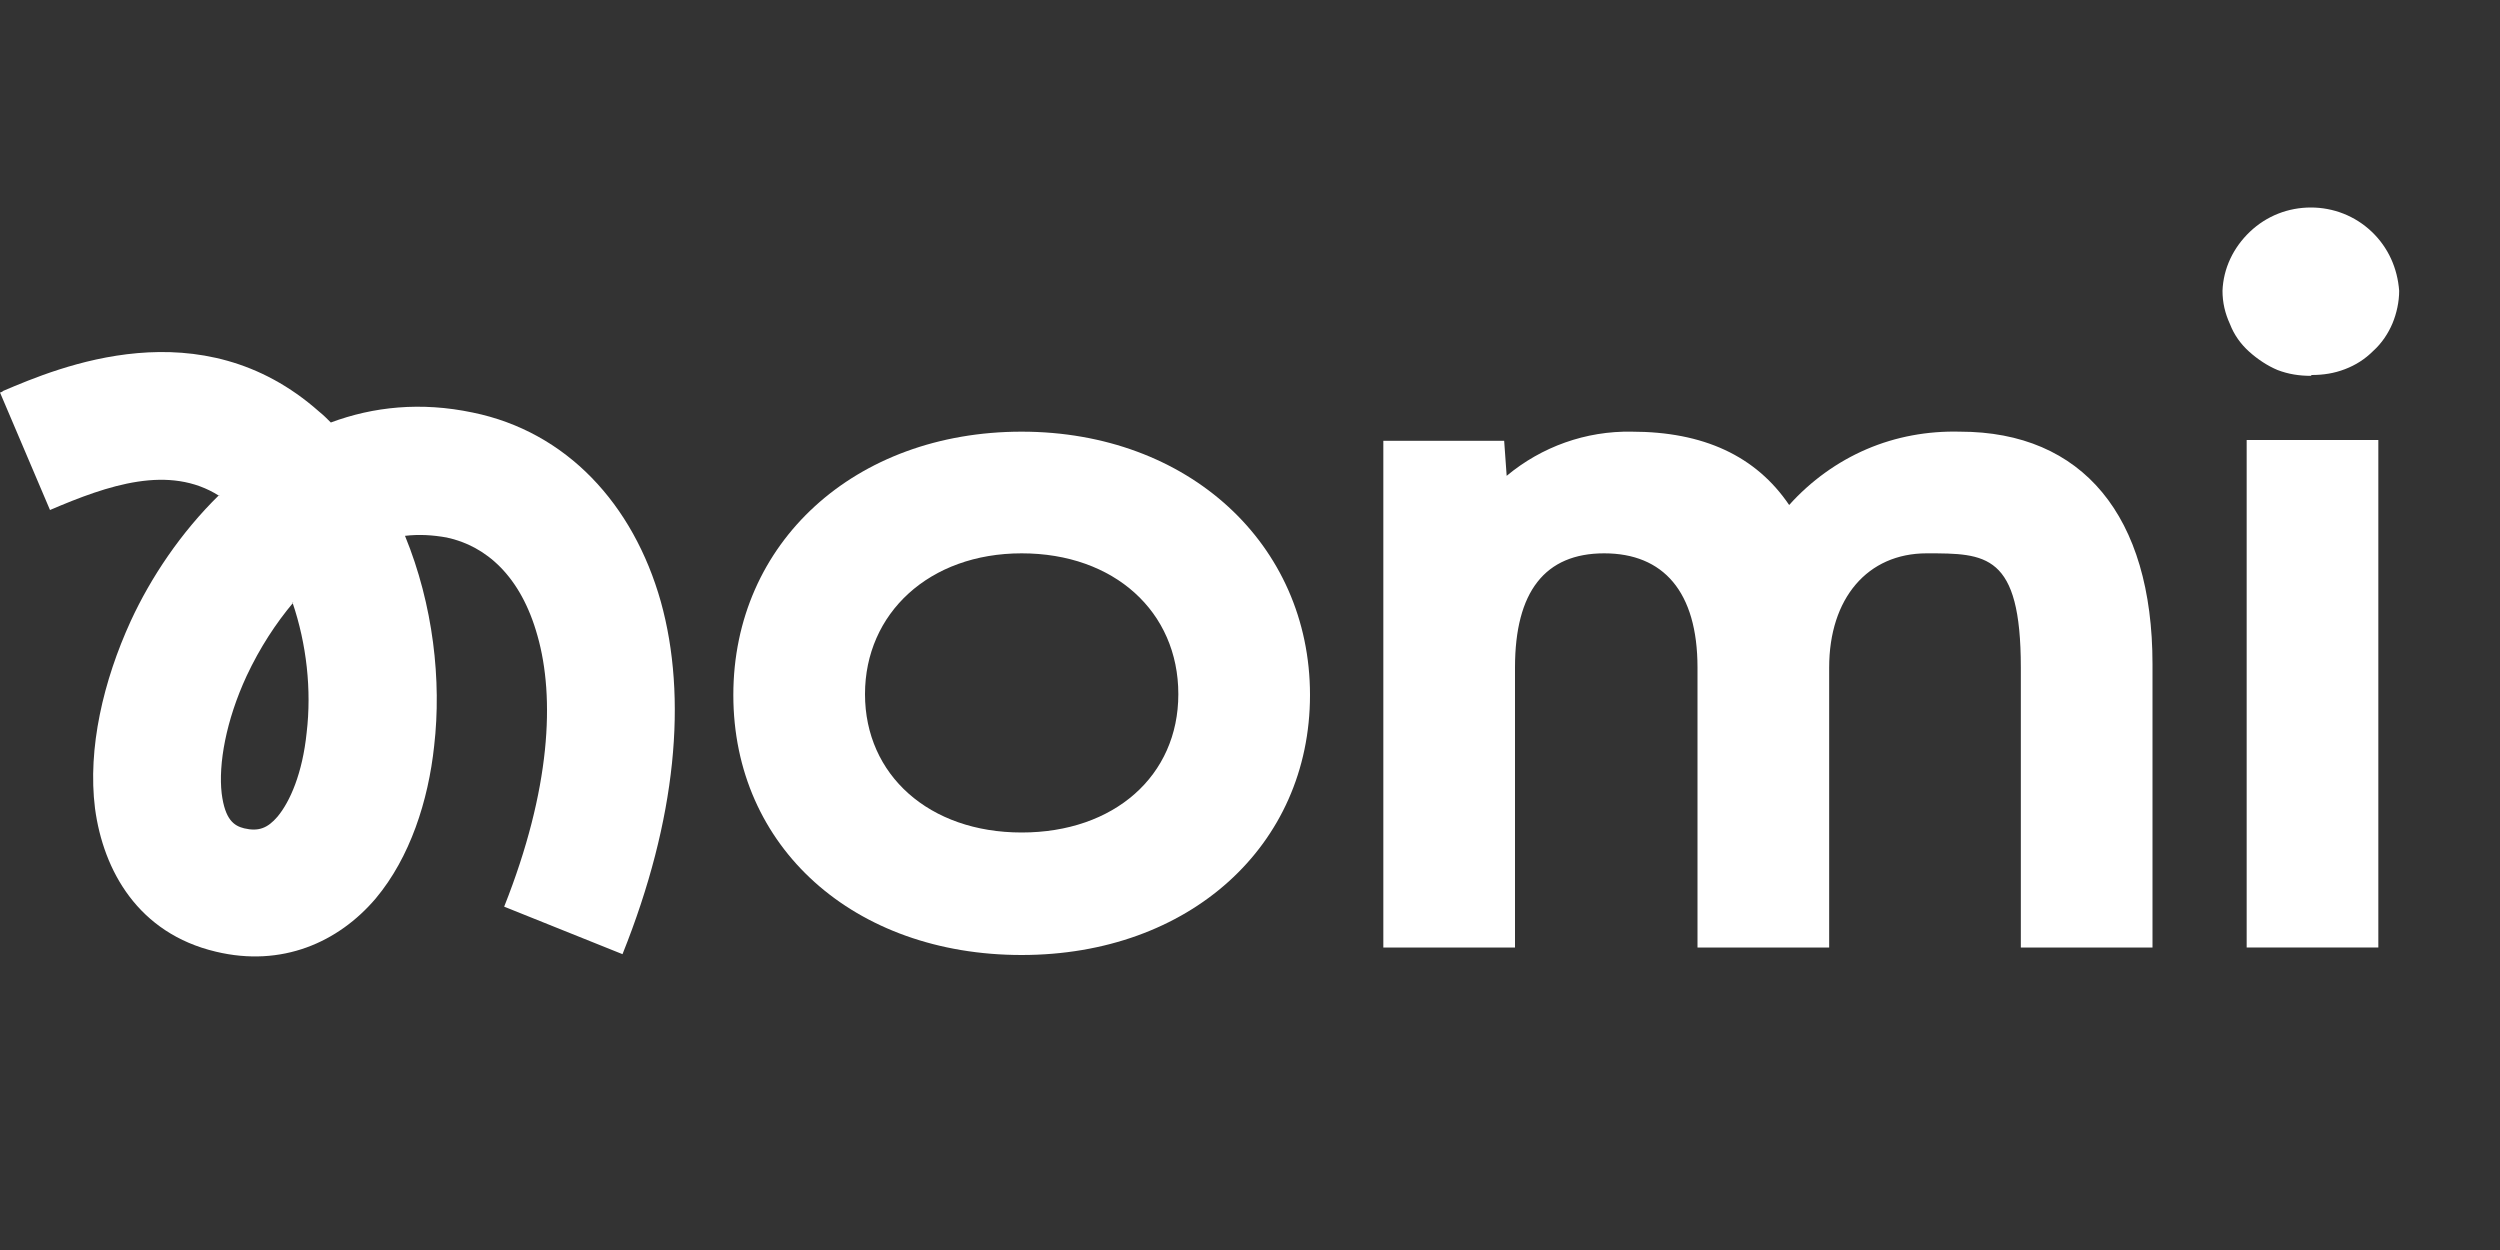 <svg width="72" height="36" viewBox="0 0 72 36" fill="none" xmlns="http://www.w3.org/2000/svg">
    <rect x="0" y="0" width="72" height="36" fill="#333333" stroke="none"/>
    <path d="M29.424 12.432C24.624 12.432 21.12 15.624 21.12 20.016C21.12 24.408 24.6 27.504 29.424 27.504C34.248 27.504 37.728 24.36 37.728 20.016C37.728 15.672 34.224 12.432 29.424 12.432ZM33.936 19.992C33.936 22.344 32.088 23.976 29.424 23.976C26.76 23.976 24.912 22.32 24.912 19.992C24.912 17.664 26.76 15.936 29.424 15.936C32.088 15.936 33.936 17.616 33.936 19.992Z" fill="#FFFFFF"/>
    <path d="M68.496 12.672H64.704V27.288H68.496V12.672Z" fill="#FFFFFF"/>
    <path d="M56.448 12.432C55.512 12.408 54.6 12.576 53.76 12.936C52.92 13.296 52.152 13.848 51.528 14.544C50.568 13.128 49.056 12.432 46.992 12.432C45.672 12.408 44.4 12.864 43.392 13.704L43.32 12.696H39.84V27.288H43.632V19.224C43.632 17.04 44.496 15.936 46.2 15.936C47.904 15.936 48.888 17.04 48.888 19.224V27.288H52.68V19.224C52.68 17.232 53.784 15.936 55.488 15.936C57.192 15.936 58.2 15.936 58.2 19.224V27.288H61.992V19.128C61.992 14.856 59.976 12.432 56.448 12.432Z" fill="#FFFFFF"/>
    <path d="M66.576 10.8C66.912 10.8 67.224 10.752 67.536 10.632C67.848 10.512 68.112 10.344 68.352 10.104C68.592 9.888 68.784 9.6 68.904 9.312C69.024 9.024 69.096 8.688 69.096 8.376C69.048 7.728 68.784 7.128 68.304 6.672C67.824 6.216 67.2 5.976 66.552 5.976C65.904 5.976 65.28 6.216 64.8 6.672C64.32 7.128 64.032 7.728 64.008 8.376C64.008 8.712 64.08 9.024 64.224 9.336C64.344 9.648 64.536 9.912 64.776 10.128C65.016 10.344 65.304 10.536 65.592 10.656C65.904 10.776 66.216 10.824 66.552 10.824L66.576 10.8Z" fill="#FFFFFF"/>
    <path fill-rule="evenodd" clip-rule="evenodd" d="M6.312 14.28C4.872 13.368 3.12 13.968 1.44 14.688L0 11.304C0.024 11.304 0.072 11.28 0.096 11.256C1.68 10.584 5.784 8.832 9.192 11.856C9.312 11.952 9.408 12.048 9.528 12.168C10.752 11.712 12.12 11.568 13.608 11.88C16.32 12.432 18.24 14.52 19.032 17.328C19.8 20.088 19.488 23.592 17.928 27.48L14.52 26.112C15.864 22.728 15.984 20.088 15.48 18.312C15 16.584 13.992 15.72 12.864 15.48C12.456 15.408 12.072 15.384 11.664 15.432C12.48 17.424 12.72 19.608 12.504 21.48C12.336 23.064 11.808 24.696 10.824 25.872C9.744 27.144 8.112 27.864 6.216 27.408C3.984 26.88 2.976 25.08 2.736 23.28C2.52 21.552 2.976 19.608 3.768 17.88C4.344 16.632 5.208 15.336 6.312 14.256V14.28ZM8.448 17.352C7.944 17.952 7.488 18.648 7.104 19.464C6.504 20.76 6.288 22.008 6.384 22.848C6.48 23.616 6.744 23.784 7.032 23.856C7.44 23.952 7.704 23.856 7.992 23.52C8.352 23.088 8.712 22.272 8.832 21.096C8.976 19.872 8.832 18.552 8.424 17.352H8.448Z" fill="#FFFFFF"/>
</svg>
